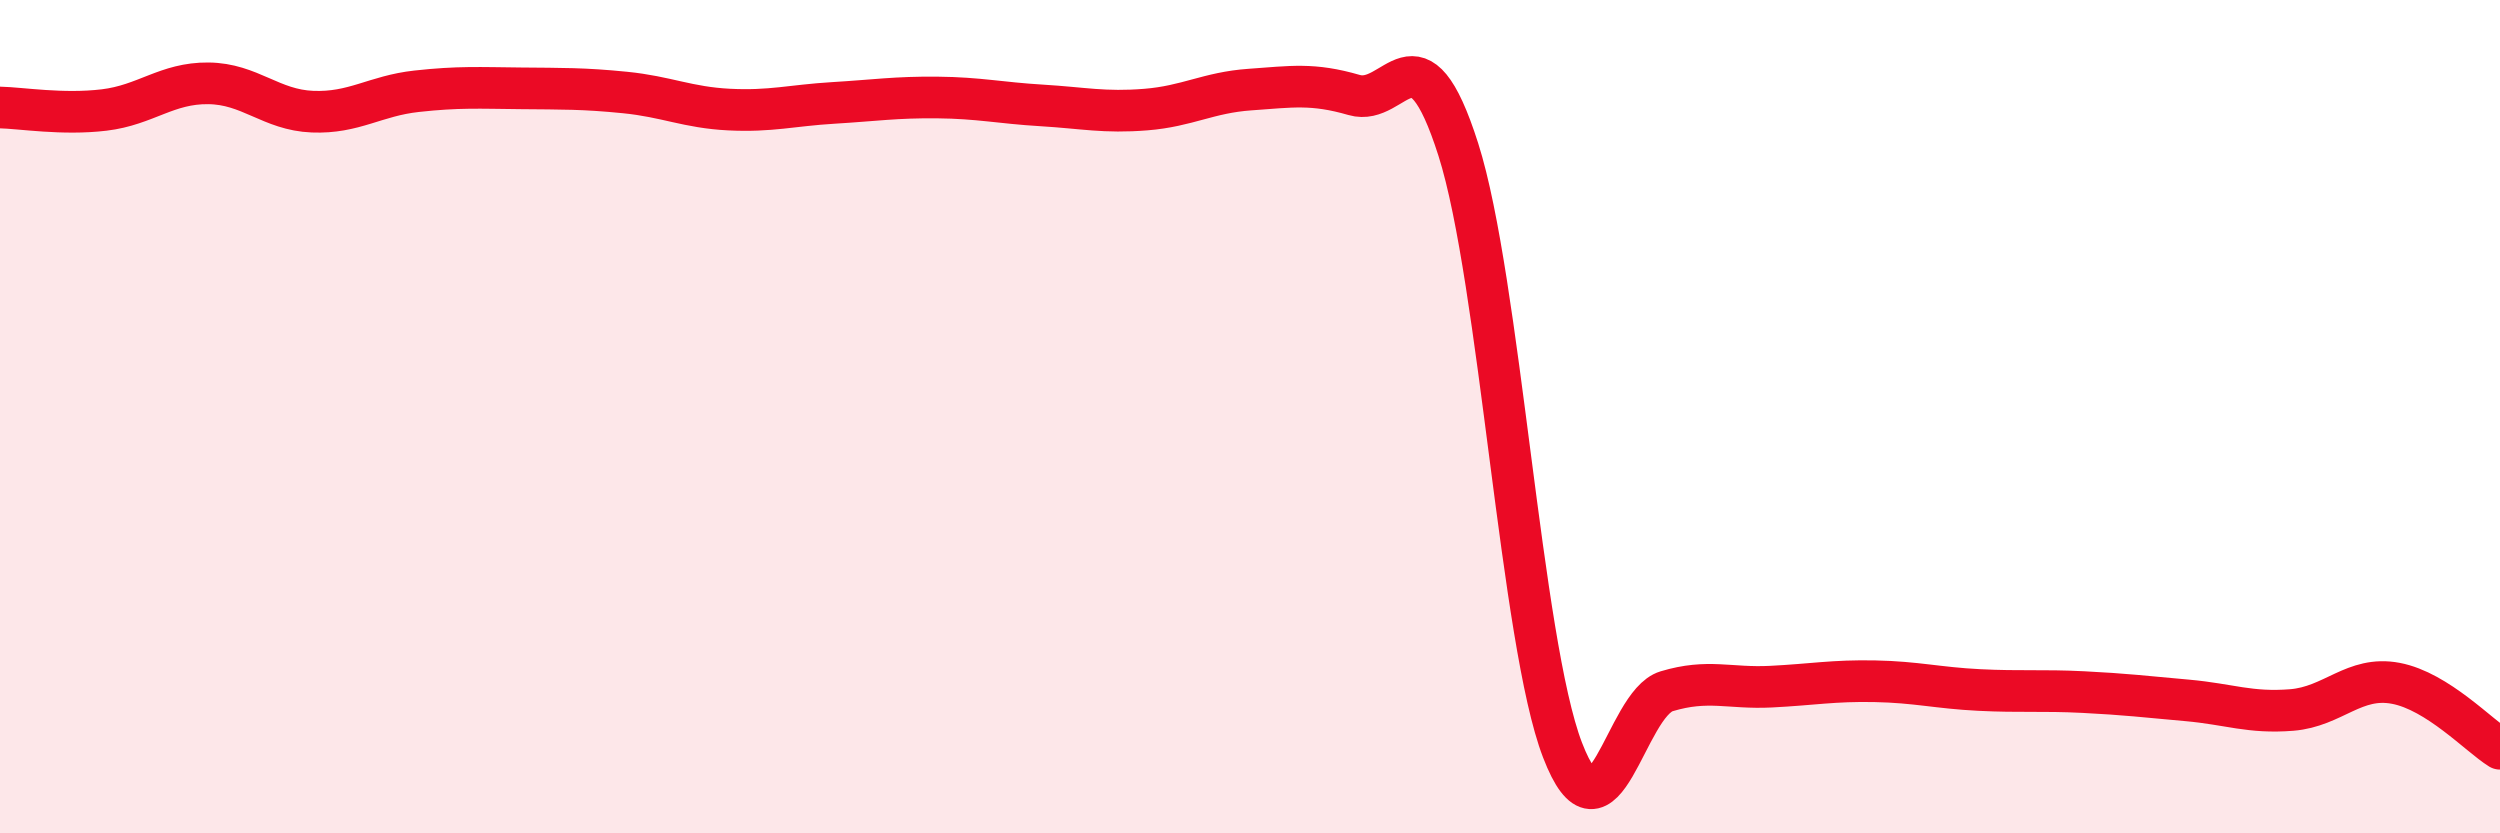 
    <svg width="60" height="20" viewBox="0 0 60 20" xmlns="http://www.w3.org/2000/svg">
      <path
        d="M 0,2.58 C 0.5,2.59 1.5,2.76 2.5,2.64 C 3.5,2.52 4,1.99 5,2 C 6,2.01 6.5,2.64 7.5,2.68 C 8.5,2.72 9,2.3 10,2.19 C 11,2.08 11.5,2.11 12.5,2.12 C 13.5,2.13 14,2.12 15,2.22 C 16,2.32 16.5,2.58 17.5,2.63 C 18.5,2.68 19,2.53 20,2.47 C 21,2.41 21.5,2.33 22.5,2.34 C 23.5,2.35 24,2.47 25,2.53 C 26,2.59 26.5,2.71 27.5,2.63 C 28.5,2.55 29,2.22 30,2.15 C 31,2.08 31.5,1.99 32.5,2.28 C 33.5,2.57 34,0.45 35,3.59 C 36,6.73 36.5,15.4 37.5,18 C 38.5,20.6 39,16.89 40,16.59 C 41,16.29 41.5,16.53 42.5,16.48 C 43.5,16.43 44,16.33 45,16.35 C 46,16.37 46.5,16.51 47.5,16.56 C 48.5,16.61 49,16.56 50,16.61 C 51,16.66 51.5,16.72 52.5,16.81 C 53.5,16.9 54,17.12 55,17.04 C 56,16.96 56.5,16.21 57.5,16.4 C 58.5,16.59 59.5,17.66 60,17.97L60 20L0 20Z"
        fill="#EB0A25"
        opacity="0.1"
        stroke-linecap="round"
        stroke-linejoin="round"
      />
      <path
        d="M 0,2.58 C 0.5,2.59 1.5,2.76 2.5,2.64 C 3.5,2.52 4,1.99 5,2 C 6,2.01 6.5,2.64 7.5,2.68 C 8.5,2.72 9,2.3 10,2.19 C 11,2.08 11.5,2.11 12.5,2.12 C 13.5,2.13 14,2.12 15,2.22 C 16,2.32 16.5,2.58 17.5,2.63 C 18.5,2.68 19,2.53 20,2.47 C 21,2.41 21.5,2.33 22.5,2.34 C 23.5,2.35 24,2.47 25,2.53 C 26,2.59 26.5,2.71 27.5,2.63 C 28.5,2.55 29,2.22 30,2.15 C 31,2.08 31.5,1.99 32.5,2.28 C 33.5,2.57 34,0.45 35,3.59 C 36,6.73 36.5,15.4 37.5,18 C 38.5,20.6 39,16.89 40,16.59 C 41,16.29 41.5,16.53 42.5,16.48 C 43.5,16.43 44,16.33 45,16.35 C 46,16.37 46.5,16.51 47.5,16.56 C 48.5,16.61 49,16.56 50,16.61 C 51,16.66 51.5,16.72 52.5,16.81 C 53.5,16.9 54,17.12 55,17.04 C 56,16.96 56.5,16.21 57.5,16.4 C 58.5,16.59 59.5,17.66 60,17.97"
        stroke="#EB0A25"
        stroke-width="1"
        fill="none"
        stroke-linecap="round"
        stroke-linejoin="round"
      />
    </svg>
  